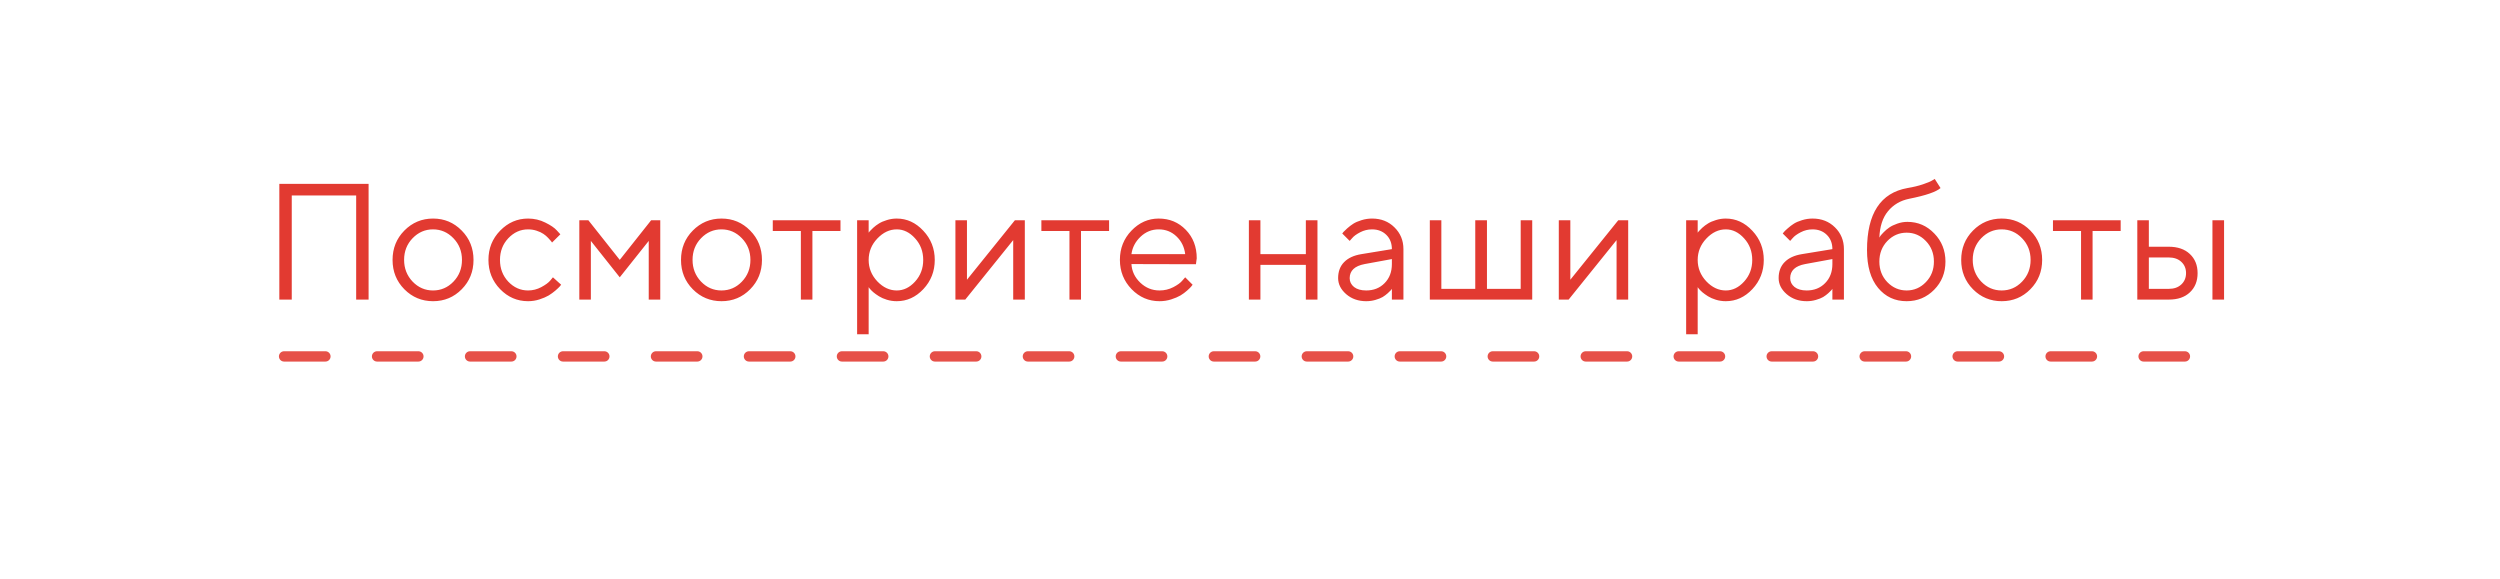 <?xml version="1.0" encoding="UTF-8"?> <svg xmlns="http://www.w3.org/2000/svg" width="242" height="56" viewBox="0 0 242 56" fill="none"> <g filter="url(#filter0_d)"> <path d="M6 34C6 17.431 19.431 4 36 4H236V18C236 34.569 222.569 48 206 48H6V34Z" fill="white"></path> </g> <path opacity="0.9" d="M35.68 17.797V29H34.477V18.922H28.242V29H27.039V17.797H35.68ZM43.891 27.266C44.443 26.693 44.719 25.992 44.719 25.164C44.719 24.331 44.443 23.63 43.891 23.062C43.344 22.49 42.685 22.203 41.914 22.203C41.148 22.203 40.49 22.49 39.938 23.062C39.391 23.63 39.117 24.328 39.117 25.156C39.117 25.979 39.391 26.68 39.938 27.258C40.49 27.831 41.148 28.117 41.914 28.117C42.685 28.117 43.344 27.833 43.891 27.266ZM39.141 28C38.38 27.229 38 26.284 38 25.164C38 24.039 38.38 23.091 39.141 22.32C39.906 21.544 40.833 21.156 41.922 21.156C43.01 21.156 43.935 21.544 44.695 22.32C45.456 23.091 45.836 24.039 45.836 25.164C45.836 26.284 45.456 27.229 44.695 28C43.935 28.771 43.01 29.156 41.922 29.156C40.833 29.156 39.906 28.771 39.141 28ZM48.414 27.992C47.659 27.211 47.281 26.266 47.281 25.156C47.281 24.047 47.659 23.104 48.414 22.328C49.175 21.547 50.075 21.156 51.117 21.156C51.716 21.156 52.273 21.287 52.789 21.547C53.31 21.802 53.682 22.057 53.906 22.312L54.242 22.68L53.438 23.477C53.417 23.445 53.385 23.401 53.344 23.344C53.302 23.287 53.208 23.182 53.062 23.031C52.922 22.88 52.768 22.75 52.602 22.641C52.435 22.526 52.219 22.424 51.953 22.336C51.688 22.247 51.409 22.203 51.117 22.203C50.383 22.203 49.745 22.49 49.203 23.062C48.667 23.63 48.398 24.331 48.398 25.164C48.398 25.992 48.667 26.693 49.203 27.266C49.745 27.833 50.383 28.117 51.117 28.117C51.565 28.117 51.99 28.01 52.391 27.797C52.792 27.583 53.083 27.37 53.266 27.156L53.523 26.844L54.32 27.562C54.289 27.604 54.24 27.664 54.172 27.742C54.109 27.815 53.974 27.943 53.766 28.125C53.557 28.302 53.339 28.461 53.109 28.602C52.88 28.737 52.583 28.865 52.219 28.984C51.859 29.099 51.492 29.156 51.117 29.156C50.07 29.156 49.169 28.768 48.414 27.992ZM62.797 23.32L59.992 26.844L57.195 23.32V29H56.078V21.32H56.953L59.992 25.156L63.031 21.32H63.914V29H62.797V23.32ZM71.812 27.266C72.365 26.693 72.641 25.992 72.641 25.164C72.641 24.331 72.365 23.63 71.812 23.062C71.266 22.49 70.607 22.203 69.836 22.203C69.07 22.203 68.412 22.49 67.859 23.062C67.312 23.63 67.039 24.328 67.039 25.156C67.039 25.979 67.312 26.68 67.859 27.258C68.412 27.831 69.07 28.117 69.836 28.117C70.607 28.117 71.266 27.833 71.812 27.266ZM67.062 28C66.302 27.229 65.922 26.284 65.922 25.164C65.922 24.039 66.302 23.091 67.062 22.32C67.828 21.544 68.755 21.156 69.844 21.156C70.932 21.156 71.857 21.544 72.617 22.32C73.378 23.091 73.758 24.039 73.758 25.164C73.758 26.284 73.378 27.229 72.617 28C71.857 28.771 70.932 29.156 69.844 29.156C68.755 29.156 67.828 28.771 67.062 28ZM74.805 22.359V21.32H81.359V22.359H78.641V29H77.523V22.359H74.805ZM84.922 23.094C84.365 23.682 84.086 24.372 84.086 25.164C84.086 25.951 84.365 26.641 84.922 27.234C85.484 27.823 86.112 28.117 86.805 28.117C87.466 28.117 88.057 27.831 88.578 27.258C89.104 26.68 89.367 25.982 89.367 25.164C89.367 24.341 89.104 23.643 88.578 23.07C88.057 22.492 87.466 22.203 86.805 22.203C86.112 22.203 85.484 22.5 84.922 23.094ZM84.086 27.797V32.359H82.969V21.32H84.086V22.523C84.107 22.492 84.143 22.445 84.195 22.383C84.253 22.315 84.365 22.203 84.531 22.047C84.703 21.891 84.888 21.753 85.086 21.633C85.284 21.508 85.537 21.398 85.844 21.305C86.156 21.206 86.477 21.156 86.805 21.156C87.784 21.156 88.641 21.549 89.375 22.336C90.115 23.122 90.484 24.065 90.484 25.164C90.484 26.258 90.117 27.198 89.383 27.984C88.648 28.766 87.789 29.156 86.805 29.156C86.477 29.156 86.159 29.109 85.852 29.016C85.549 28.922 85.294 28.81 85.086 28.68C84.878 28.549 84.695 28.419 84.539 28.289C84.388 28.154 84.273 28.039 84.195 27.945L84.086 27.797ZM98.242 21.32H99.203V29H98.078V23.242L93.438 29H92.484V21.32H93.602V27.078L98.242 21.32ZM100.805 22.359V21.32H107.359V22.359H104.641V29H103.523V22.359H100.805ZM115.766 25.578L109.523 25.562C109.565 26.255 109.849 26.854 110.375 27.359C110.906 27.865 111.529 28.117 112.242 28.117C112.721 28.117 113.167 28.01 113.578 27.797C113.99 27.583 114.281 27.37 114.453 27.156L114.727 26.844L115.445 27.562C115.414 27.604 115.367 27.664 115.305 27.742C115.247 27.815 115.117 27.943 114.914 28.125C114.716 28.302 114.5 28.461 114.266 28.602C114.036 28.737 113.737 28.865 113.367 28.984C113.003 29.099 112.628 29.156 112.242 29.156C111.195 29.156 110.294 28.768 109.539 27.992C108.784 27.211 108.406 26.266 108.406 25.156C108.406 24.047 108.779 23.104 109.523 22.328C110.273 21.547 111.154 21.156 112.164 21.156C113.211 21.156 114.086 21.521 114.789 22.25C115.492 22.974 115.844 23.891 115.844 25L115.766 25.578ZM113.883 22.883C113.409 22.43 112.836 22.203 112.164 22.203C111.492 22.203 110.906 22.44 110.406 22.914C109.906 23.388 109.612 23.951 109.523 24.602H114.727C114.643 23.909 114.362 23.336 113.883 22.883ZM126.406 29V25.641H122.008V29H120.891V21.32H122.008V24.602H126.406V21.32H127.531V29H126.406ZM131.773 24.602L134.734 24.117C134.734 23.549 134.555 23.088 134.195 22.734C133.836 22.38 133.375 22.203 132.812 22.203C132.406 22.203 132.023 22.297 131.664 22.484C131.31 22.667 131.052 22.854 130.891 23.047L130.648 23.32L129.93 22.602C129.961 22.56 130.003 22.508 130.055 22.445C130.112 22.378 130.232 22.263 130.414 22.102C130.602 21.935 130.797 21.787 131 21.656C131.203 21.526 131.469 21.412 131.797 21.312C132.13 21.208 132.469 21.156 132.812 21.156C133.688 21.156 134.411 21.44 134.984 22.008C135.562 22.576 135.852 23.279 135.852 24.117V29H134.734V27.961C134.714 27.992 134.68 28.037 134.633 28.094C134.591 28.146 134.492 28.242 134.336 28.383C134.185 28.518 134.021 28.641 133.844 28.75C133.667 28.854 133.432 28.948 133.141 29.031C132.854 29.115 132.557 29.156 132.25 29.156C131.484 29.156 130.839 28.93 130.312 28.477C129.792 28.023 129.531 27.505 129.531 26.922C129.531 26.281 129.724 25.766 130.109 25.375C130.495 24.979 131.049 24.721 131.773 24.602ZM132.25 28.117C132.974 28.117 133.568 27.88 134.031 27.406C134.5 26.932 134.734 26.318 134.734 25.562V25.078L132.094 25.562C131.135 25.745 130.654 26.198 130.648 26.922C130.648 27.266 130.789 27.552 131.07 27.781C131.357 28.005 131.75 28.117 132.25 28.117ZM138.406 29V21.32H139.523V27.961H142.805V21.32H143.938V27.961H147.203V21.32H148.32V29H138.406ZM156.648 21.32H157.609V29H156.484V23.242L151.844 29H150.891V21.32H152.008V27.078L156.648 21.32ZM165.172 23.094C164.615 23.682 164.336 24.372 164.336 25.164C164.336 25.951 164.615 26.641 165.172 27.234C165.734 27.823 166.362 28.117 167.055 28.117C167.716 28.117 168.307 27.831 168.828 27.258C169.354 26.68 169.617 25.982 169.617 25.164C169.617 24.341 169.354 23.643 168.828 23.07C168.307 22.492 167.716 22.203 167.055 22.203C166.362 22.203 165.734 22.5 165.172 23.094ZM164.336 27.797V32.359H163.219V21.32H164.336V22.523C164.357 22.492 164.393 22.445 164.445 22.383C164.503 22.315 164.615 22.203 164.781 22.047C164.953 21.891 165.138 21.753 165.336 21.633C165.534 21.508 165.786 21.398 166.094 21.305C166.406 21.206 166.727 21.156 167.055 21.156C168.034 21.156 168.891 21.549 169.625 22.336C170.365 23.122 170.734 24.065 170.734 25.164C170.734 26.258 170.367 27.198 169.633 27.984C168.898 28.766 168.039 29.156 167.055 29.156C166.727 29.156 166.409 29.109 166.102 29.016C165.799 28.922 165.544 28.81 165.336 28.68C165.128 28.549 164.945 28.419 164.789 28.289C164.638 28.154 164.523 28.039 164.445 27.945L164.336 27.797ZM174.414 24.602L177.375 24.117C177.375 23.549 177.195 23.088 176.836 22.734C176.477 22.38 176.016 22.203 175.453 22.203C175.047 22.203 174.664 22.297 174.305 22.484C173.951 22.667 173.693 22.854 173.531 23.047L173.289 23.32L172.57 22.602C172.602 22.56 172.643 22.508 172.695 22.445C172.753 22.378 172.872 22.263 173.055 22.102C173.242 21.935 173.438 21.787 173.641 21.656C173.844 21.526 174.109 21.412 174.438 21.312C174.771 21.208 175.109 21.156 175.453 21.156C176.328 21.156 177.052 21.44 177.625 22.008C178.203 22.576 178.492 23.279 178.492 24.117V29H177.375V27.961C177.354 27.992 177.32 28.037 177.273 28.094C177.232 28.146 177.133 28.242 176.977 28.383C176.826 28.518 176.661 28.641 176.484 28.75C176.307 28.854 176.073 28.948 175.781 29.031C175.495 29.115 175.198 29.156 174.891 29.156C174.125 29.156 173.479 28.93 172.953 28.477C172.432 28.023 172.172 27.505 172.172 26.922C172.172 26.281 172.365 25.766 172.75 25.375C173.135 24.979 173.69 24.721 174.414 24.602ZM174.891 28.117C175.615 28.117 176.208 27.88 176.672 27.406C177.141 26.932 177.375 26.318 177.375 25.562V25.078L174.734 25.562C173.776 25.745 173.294 26.198 173.289 26.922C173.289 27.266 173.43 27.552 173.711 27.781C173.997 28.005 174.391 28.117 174.891 28.117ZM188.32 25.32C188.32 26.398 187.956 27.307 187.227 28.047C186.497 28.787 185.609 29.156 184.562 29.156C183.432 29.156 182.51 28.727 181.797 27.867C181.083 27.003 180.727 25.781 180.727 24.203C180.727 20.672 182.031 18.672 184.641 18.203C185.208 18.109 185.714 17.987 186.156 17.836C186.599 17.685 186.896 17.56 187.047 17.461L187.281 17.32L187.844 18.203C187.417 18.578 186.404 18.924 184.805 19.242C183.961 19.414 183.279 19.815 182.758 20.445C182.242 21.07 181.964 21.922 181.922 23C181.943 22.958 181.977 22.904 182.023 22.836C182.076 22.763 182.182 22.643 182.344 22.477C182.51 22.305 182.693 22.151 182.891 22.016C183.089 21.88 183.344 21.758 183.656 21.648C183.974 21.534 184.302 21.477 184.641 21.477C185.656 21.477 186.523 21.852 187.242 22.602C187.961 23.346 188.32 24.253 188.32 25.32ZM182.695 23.328C182.18 23.865 181.922 24.529 181.922 25.32C181.922 26.112 182.18 26.776 182.695 27.312C183.216 27.849 183.839 28.117 184.562 28.117C185.286 28.117 185.906 27.849 186.422 27.312C186.943 26.776 187.203 26.112 187.203 25.32C187.203 24.529 186.943 23.865 186.422 23.328C185.906 22.792 185.286 22.523 184.562 22.523C183.839 22.523 183.216 22.792 182.695 23.328ZM195.734 27.266C196.286 26.693 196.562 25.992 196.562 25.164C196.562 24.331 196.286 23.63 195.734 23.062C195.188 22.49 194.529 22.203 193.758 22.203C192.992 22.203 192.333 22.49 191.781 23.062C191.234 23.63 190.961 24.328 190.961 25.156C190.961 25.979 191.234 26.68 191.781 27.258C192.333 27.831 192.992 28.117 193.758 28.117C194.529 28.117 195.188 27.833 195.734 27.266ZM190.984 28C190.224 27.229 189.844 26.284 189.844 25.164C189.844 24.039 190.224 23.091 190.984 22.32C191.75 21.544 192.677 21.156 193.766 21.156C194.854 21.156 195.779 21.544 196.539 22.32C197.299 23.091 197.68 24.039 197.68 25.164C197.68 26.284 197.299 27.229 196.539 28C195.779 28.771 194.854 29.156 193.766 29.156C192.677 29.156 191.75 28.771 190.984 28ZM198.727 22.359V21.32H205.281V22.359H202.562V29H201.445V22.359H198.727ZM215.289 21.32V29H214.164V21.32H215.289ZM208.008 27.961H209.945C210.445 27.961 210.846 27.82 211.148 27.539C211.456 27.253 211.609 26.885 211.609 26.438C211.609 25.99 211.456 25.625 211.148 25.344C210.846 25.062 210.44 24.922 209.93 24.922H208.008V27.961ZM211.977 24.586C212.477 25.055 212.727 25.674 212.727 26.445C212.727 27.211 212.479 27.828 211.984 28.297C211.49 28.766 210.81 29 209.945 29H206.891V21.32H208.008V23.883H209.93C210.794 23.883 211.477 24.117 211.977 24.586Z" fill="#DF251B"></path> <line opacity="0.8" x1="27.5" y1="34.5" x2="214.5" y2="34.5" stroke="#DF251B" stroke-linecap="round" stroke-dasharray="4 5"></line> <defs> <filter id="filter0_d" x="0" y="0" width="242" height="56" filterUnits="userSpaceOnUse" color-interpolation-filters="sRGB"> <feFlood flood-opacity="0" result="BackgroundImageFix"></feFlood> <feColorMatrix in="SourceAlpha" type="matrix" values="0 0 0 0 0 0 0 0 0 0 0 0 0 0 0 0 0 0 127 0"></feColorMatrix> <feMorphology radius="1" operator="dilate" in="SourceAlpha" result="effect1_dropShadow"></feMorphology> <feOffset dy="2"></feOffset> <feGaussianBlur stdDeviation="2.5"></feGaussianBlur> <feColorMatrix type="matrix" values="0 0 0 0 0.2 0 0 0 0 0.2 0 0 0 0 0.2 0 0 0 0.15 0"></feColorMatrix> <feBlend mode="normal" in2="BackgroundImageFix" result="effect1_dropShadow"></feBlend> <feBlend mode="normal" in="SourceGraphic" in2="effect1_dropShadow" result="shape"></feBlend> </filter> </defs> </svg> 